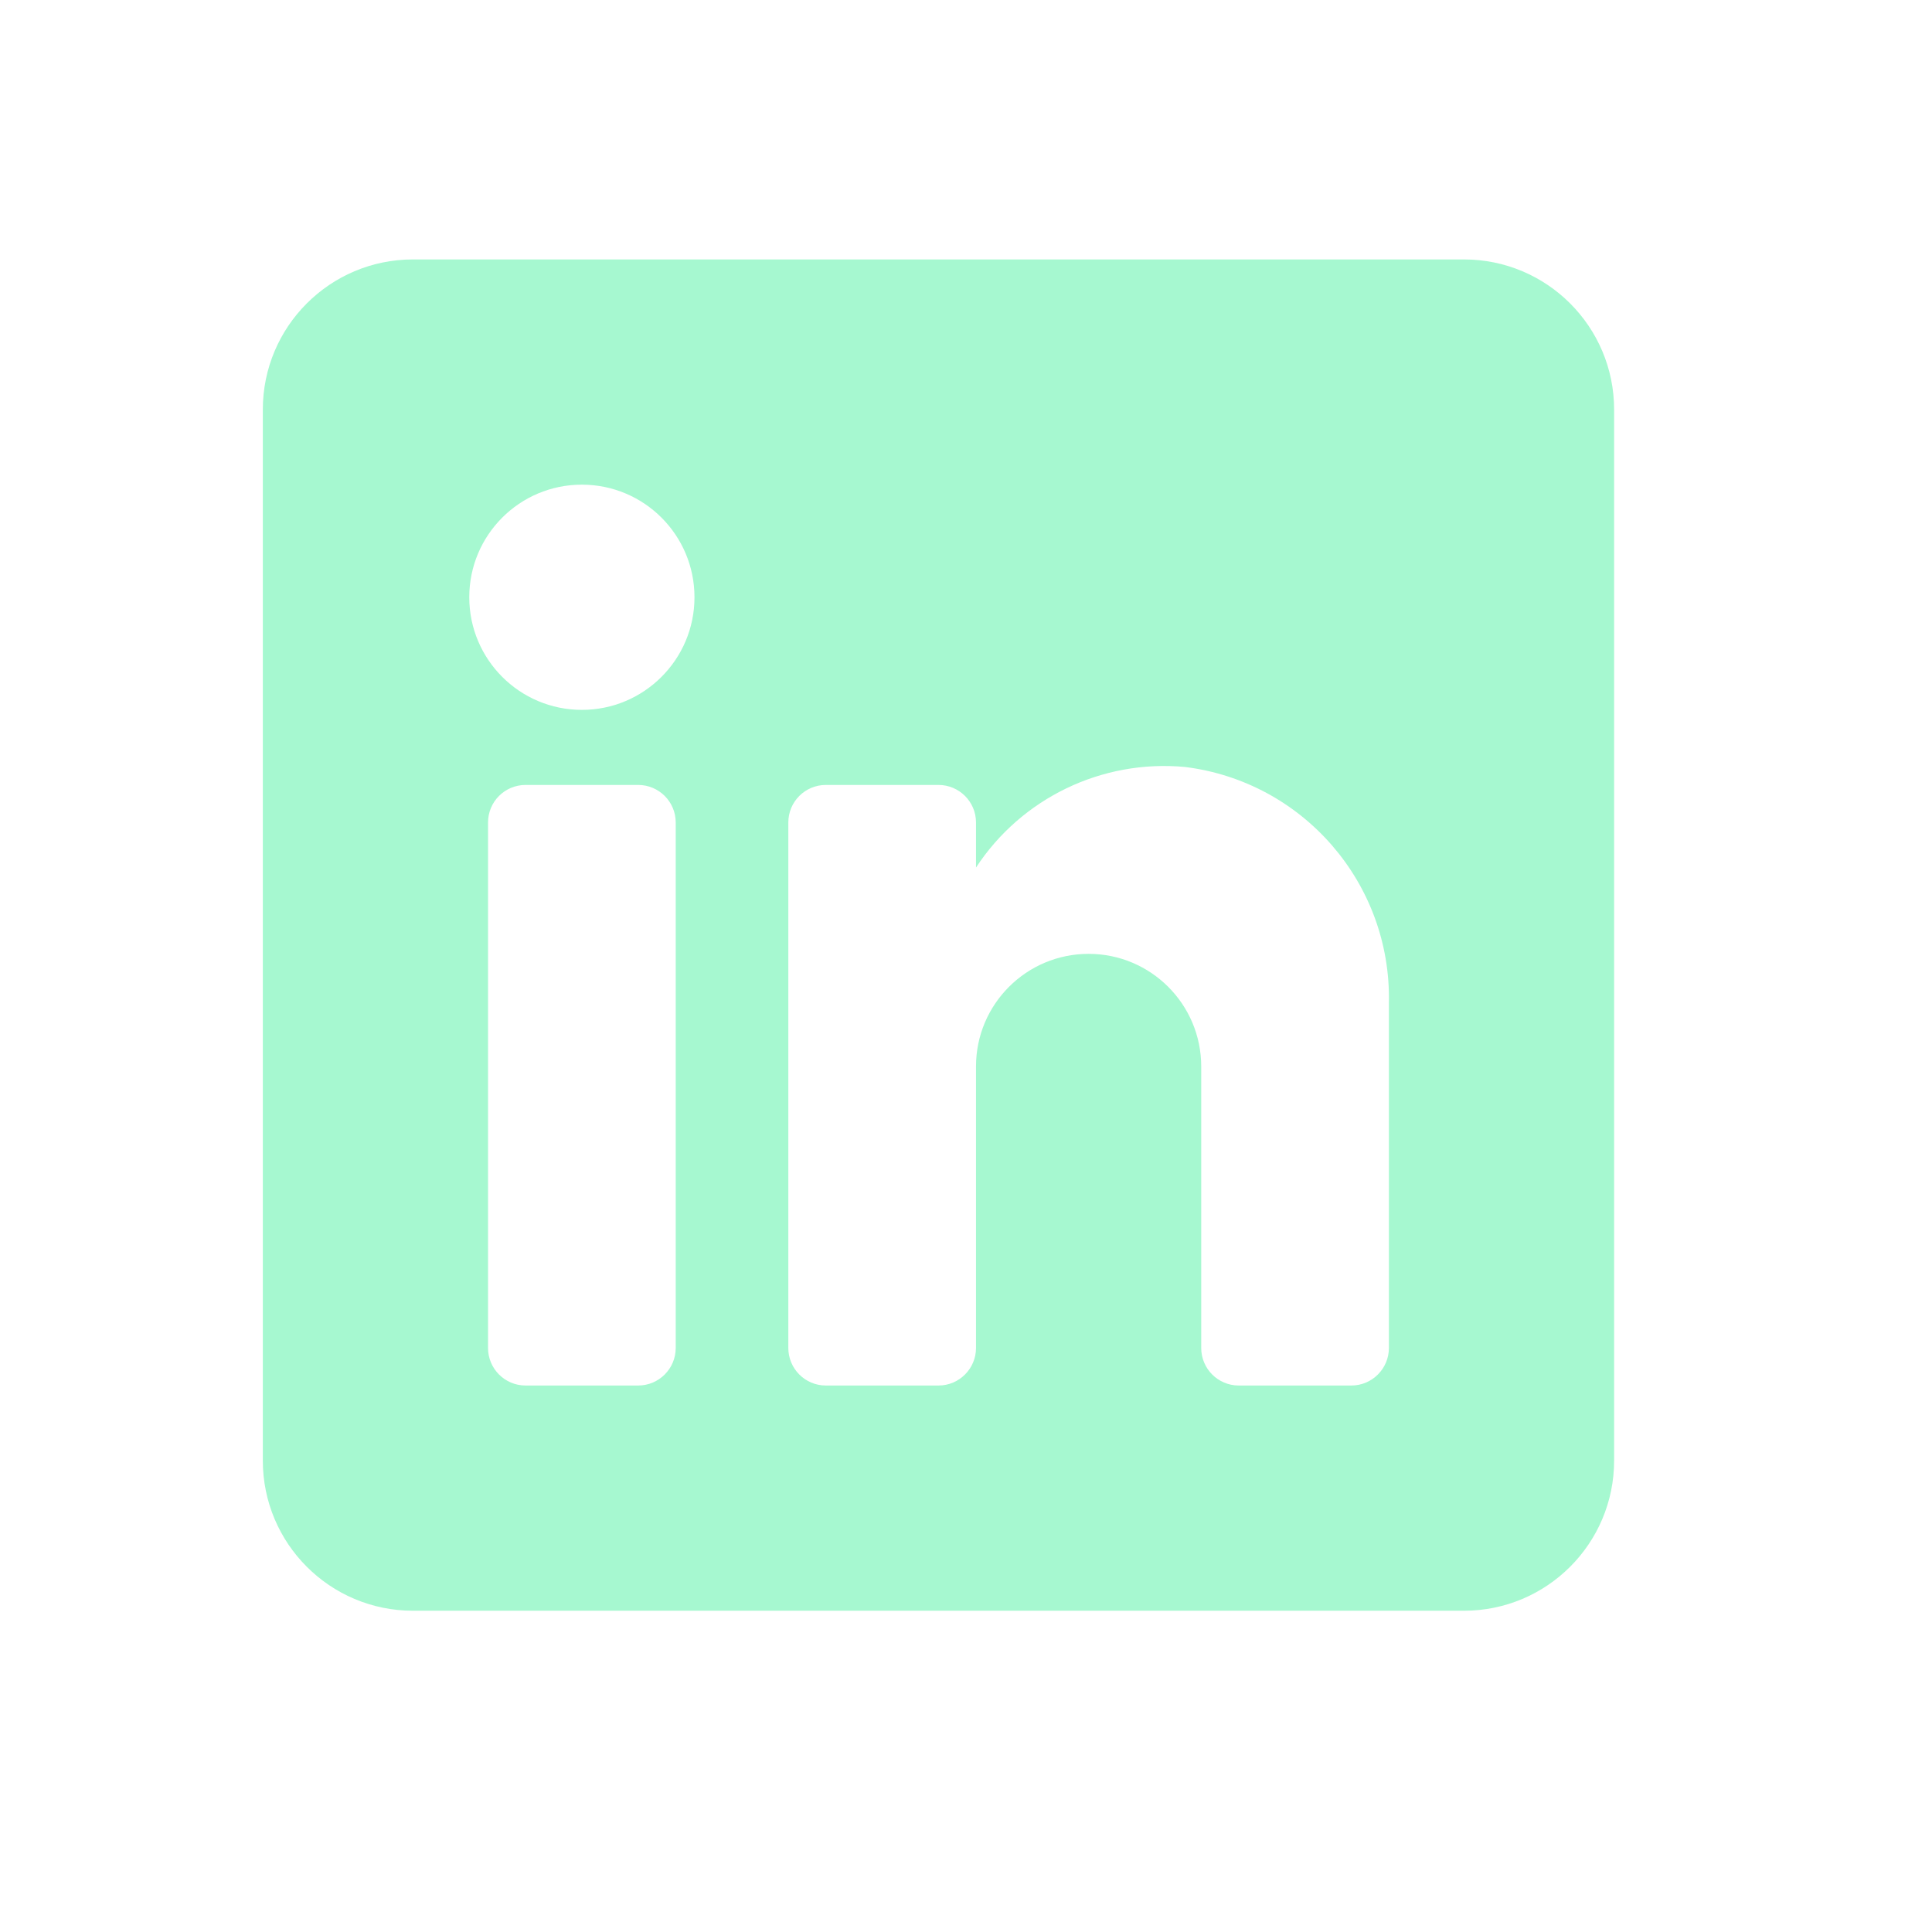 <svg width="28" height="28" viewBox="0 0 28 28" fill="none" xmlns="http://www.w3.org/2000/svg">
<path fill-rule="evenodd" clip-rule="evenodd" d="M5.985 3.76H21.217C22.418 3.76 23.393 4.734 23.393 5.936V21.168C23.393 22.37 22.418 23.344 21.217 23.344H5.985C4.783 23.344 3.809 22.37 3.809 21.168V5.936C3.809 4.734 4.783 3.76 5.985 3.76ZM9.249 20.08C9.549 20.08 9.793 19.836 9.793 19.536V11.92C9.793 11.619 9.549 11.376 9.249 11.376H7.617C7.316 11.376 7.073 11.619 7.073 11.92V19.536C7.073 19.836 7.316 20.08 7.617 20.08H9.249ZM8.433 10.288C7.531 10.288 6.801 9.557 6.801 8.656C6.801 7.754 7.531 7.024 8.433 7.024C9.334 7.024 10.065 7.754 10.065 8.656C10.065 9.557 9.334 10.288 8.433 10.288ZM19.585 20.08C19.885 20.08 20.129 19.836 20.129 19.536V14.531C20.164 12.802 18.886 11.326 17.169 11.115C15.969 11.005 14.806 11.566 14.145 12.573V11.92C14.145 11.619 13.901 11.376 13.601 11.376H11.969C11.668 11.376 11.425 11.619 11.425 11.92V19.536C11.425 19.836 11.668 20.08 11.969 20.08H13.601C13.901 20.08 14.145 19.836 14.145 19.536V15.456C14.145 14.555 14.875 13.824 15.777 13.824C16.678 13.824 17.409 14.555 17.409 15.456V19.536C17.409 19.836 17.652 20.08 17.953 20.08H19.585Z" fill="#A6F8D0"/>
</svg>
